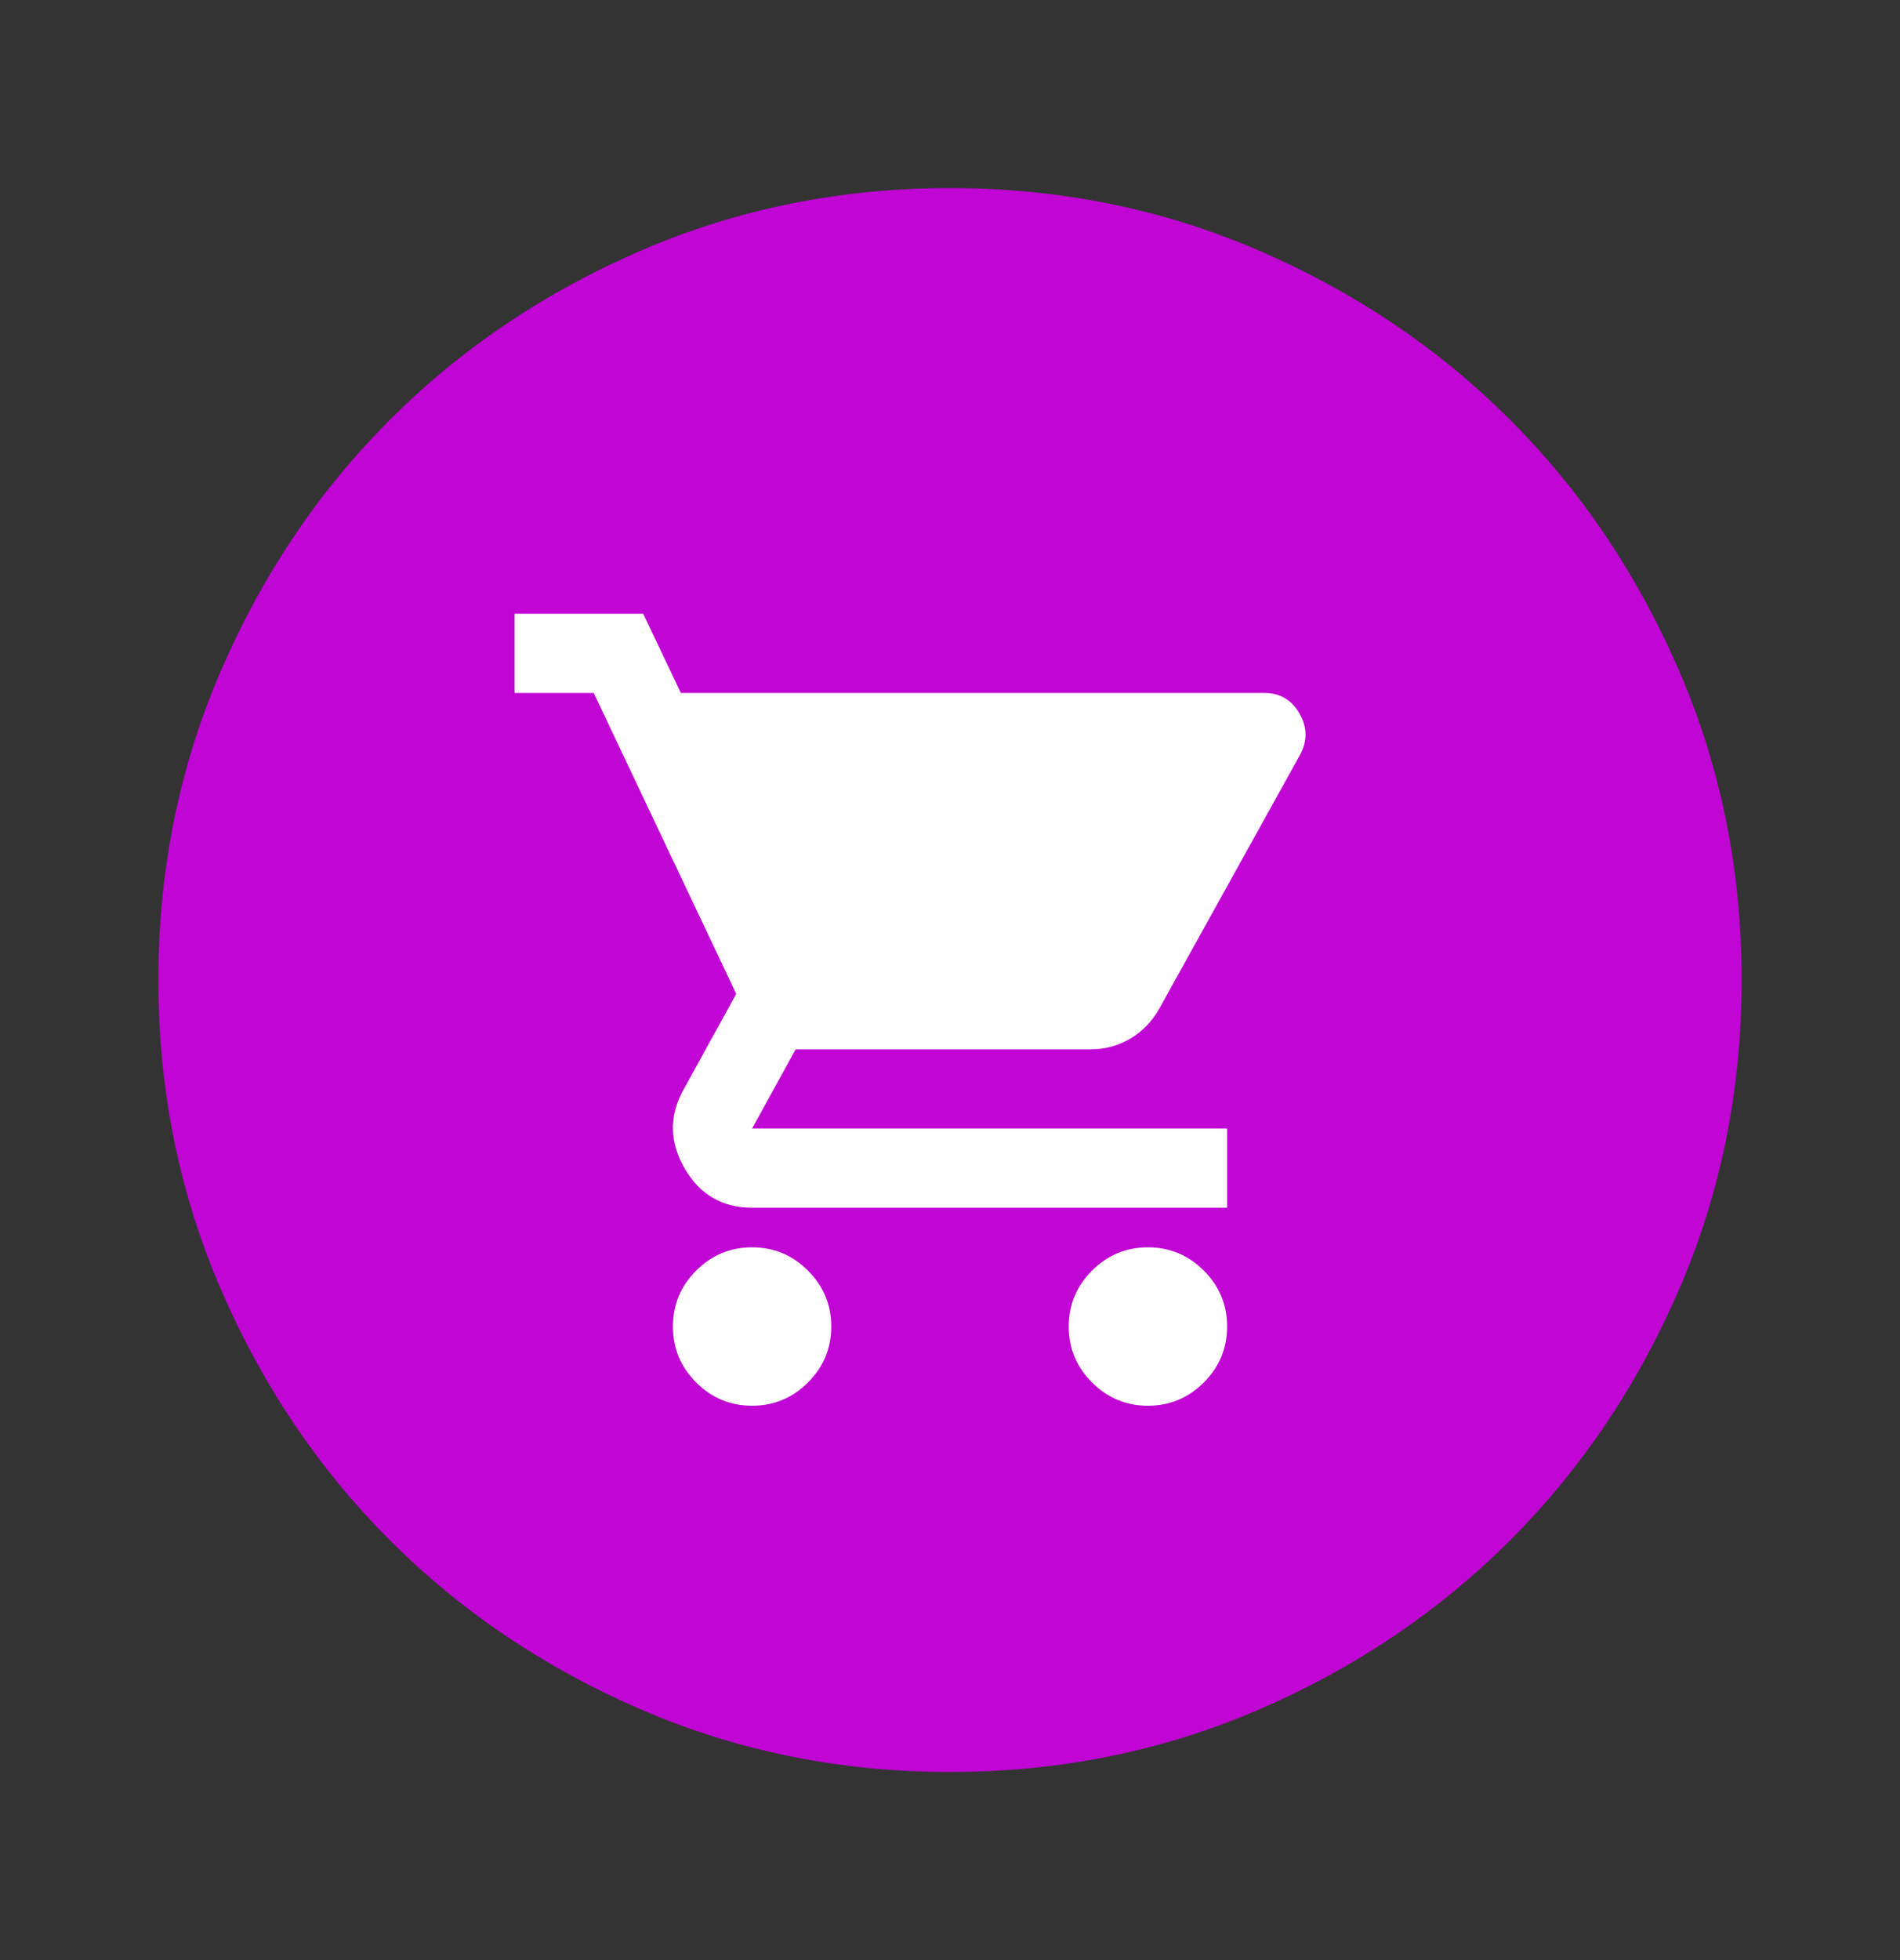 <svg width="32" height="33" viewBox="0 0 32 33" fill="none" xmlns="http://www.w3.org/2000/svg">
<rect x="0" y="0" width="32" height="33" fill="#333333" stroke="none"/>
<mask id="mask0_1_46" style="mask-type:alpha" maskUnits="userSpaceOnUse" x="0" y="0" width="32" height="33">
<rect y="0.5" width="32" height="32" fill="#D9D9D9"/>
</mask>
<g mask="url(#mask0_1_46)">
<path d="M16 29.833C14.156 29.833 12.422 29.483 10.8 28.783C9.178 28.083 7.767 27.133 6.567 25.933C5.367 24.733 4.417 23.322 3.717 21.7C3.017 20.078 2.667 18.344 2.667 16.5C2.667 14.656 3.017 12.922 3.717 11.3C4.417 9.678 5.367 8.267 6.567 7.067C7.767 5.867 9.178 4.917 10.8 4.217C12.422 3.517 14.156 3.167 16 3.167C17.844 3.167 19.578 3.517 21.2 4.217C22.822 4.917 24.233 5.867 25.433 7.067C26.633 8.267 27.583 9.678 28.283 11.3C28.983 12.922 29.333 14.656 29.333 16.5C29.333 18.344 28.983 20.078 28.283 21.7C27.583 23.322 26.633 24.733 25.433 25.933C24.233 27.133 22.822 28.083 21.2 28.783C19.578 29.483 17.844 29.833 16 29.833Z" fill="#C105D5"/>
</g>
<mask id="mask1_1_46" style="mask-type:alpha" maskUnits="userSpaceOnUse" x="8" y="9" width="16" height="16">
<rect x="8" y="9" width="16" height="16" fill="#D9D9D9"/>
</mask>
<g mask="url(#mask1_1_46)">
<path d="M12.667 23.667C12.3 23.667 11.986 23.536 11.725 23.275C11.464 23.014 11.333 22.7 11.333 22.333C11.333 21.967 11.464 21.653 11.725 21.392C11.986 21.131 12.3 21 12.667 21C13.033 21 13.347 21.131 13.608 21.392C13.869 21.653 14 21.967 14 22.333C14 22.7 13.869 23.014 13.608 23.275C13.347 23.536 13.033 23.667 12.667 23.667ZM19.333 23.667C18.967 23.667 18.653 23.536 18.392 23.275C18.131 23.014 18 22.7 18 22.333C18 21.967 18.131 21.653 18.392 21.392C18.653 21.131 18.967 21 19.333 21C19.7 21 20.014 21.131 20.275 21.392C20.536 21.653 20.667 21.967 20.667 22.333C20.667 22.7 20.536 23.014 20.275 23.275C20.014 23.536 19.7 23.667 19.333 23.667ZM11.467 11.667H21.3C21.556 11.667 21.75 11.781 21.883 12.008C22.017 12.236 22.022 12.467 21.9 12.7L19.533 16.967C19.411 17.189 19.247 17.361 19.042 17.483C18.836 17.606 18.611 17.667 18.367 17.667H13.4L12.667 19H20.667V20.333H12.667C12.167 20.333 11.789 20.114 11.533 19.675C11.278 19.236 11.267 18.8 11.5 18.367L12.4 16.733L10 11.667H8.667V10.333H10.833L11.467 11.667Z" fill="white"/>
</g>
</svg>
